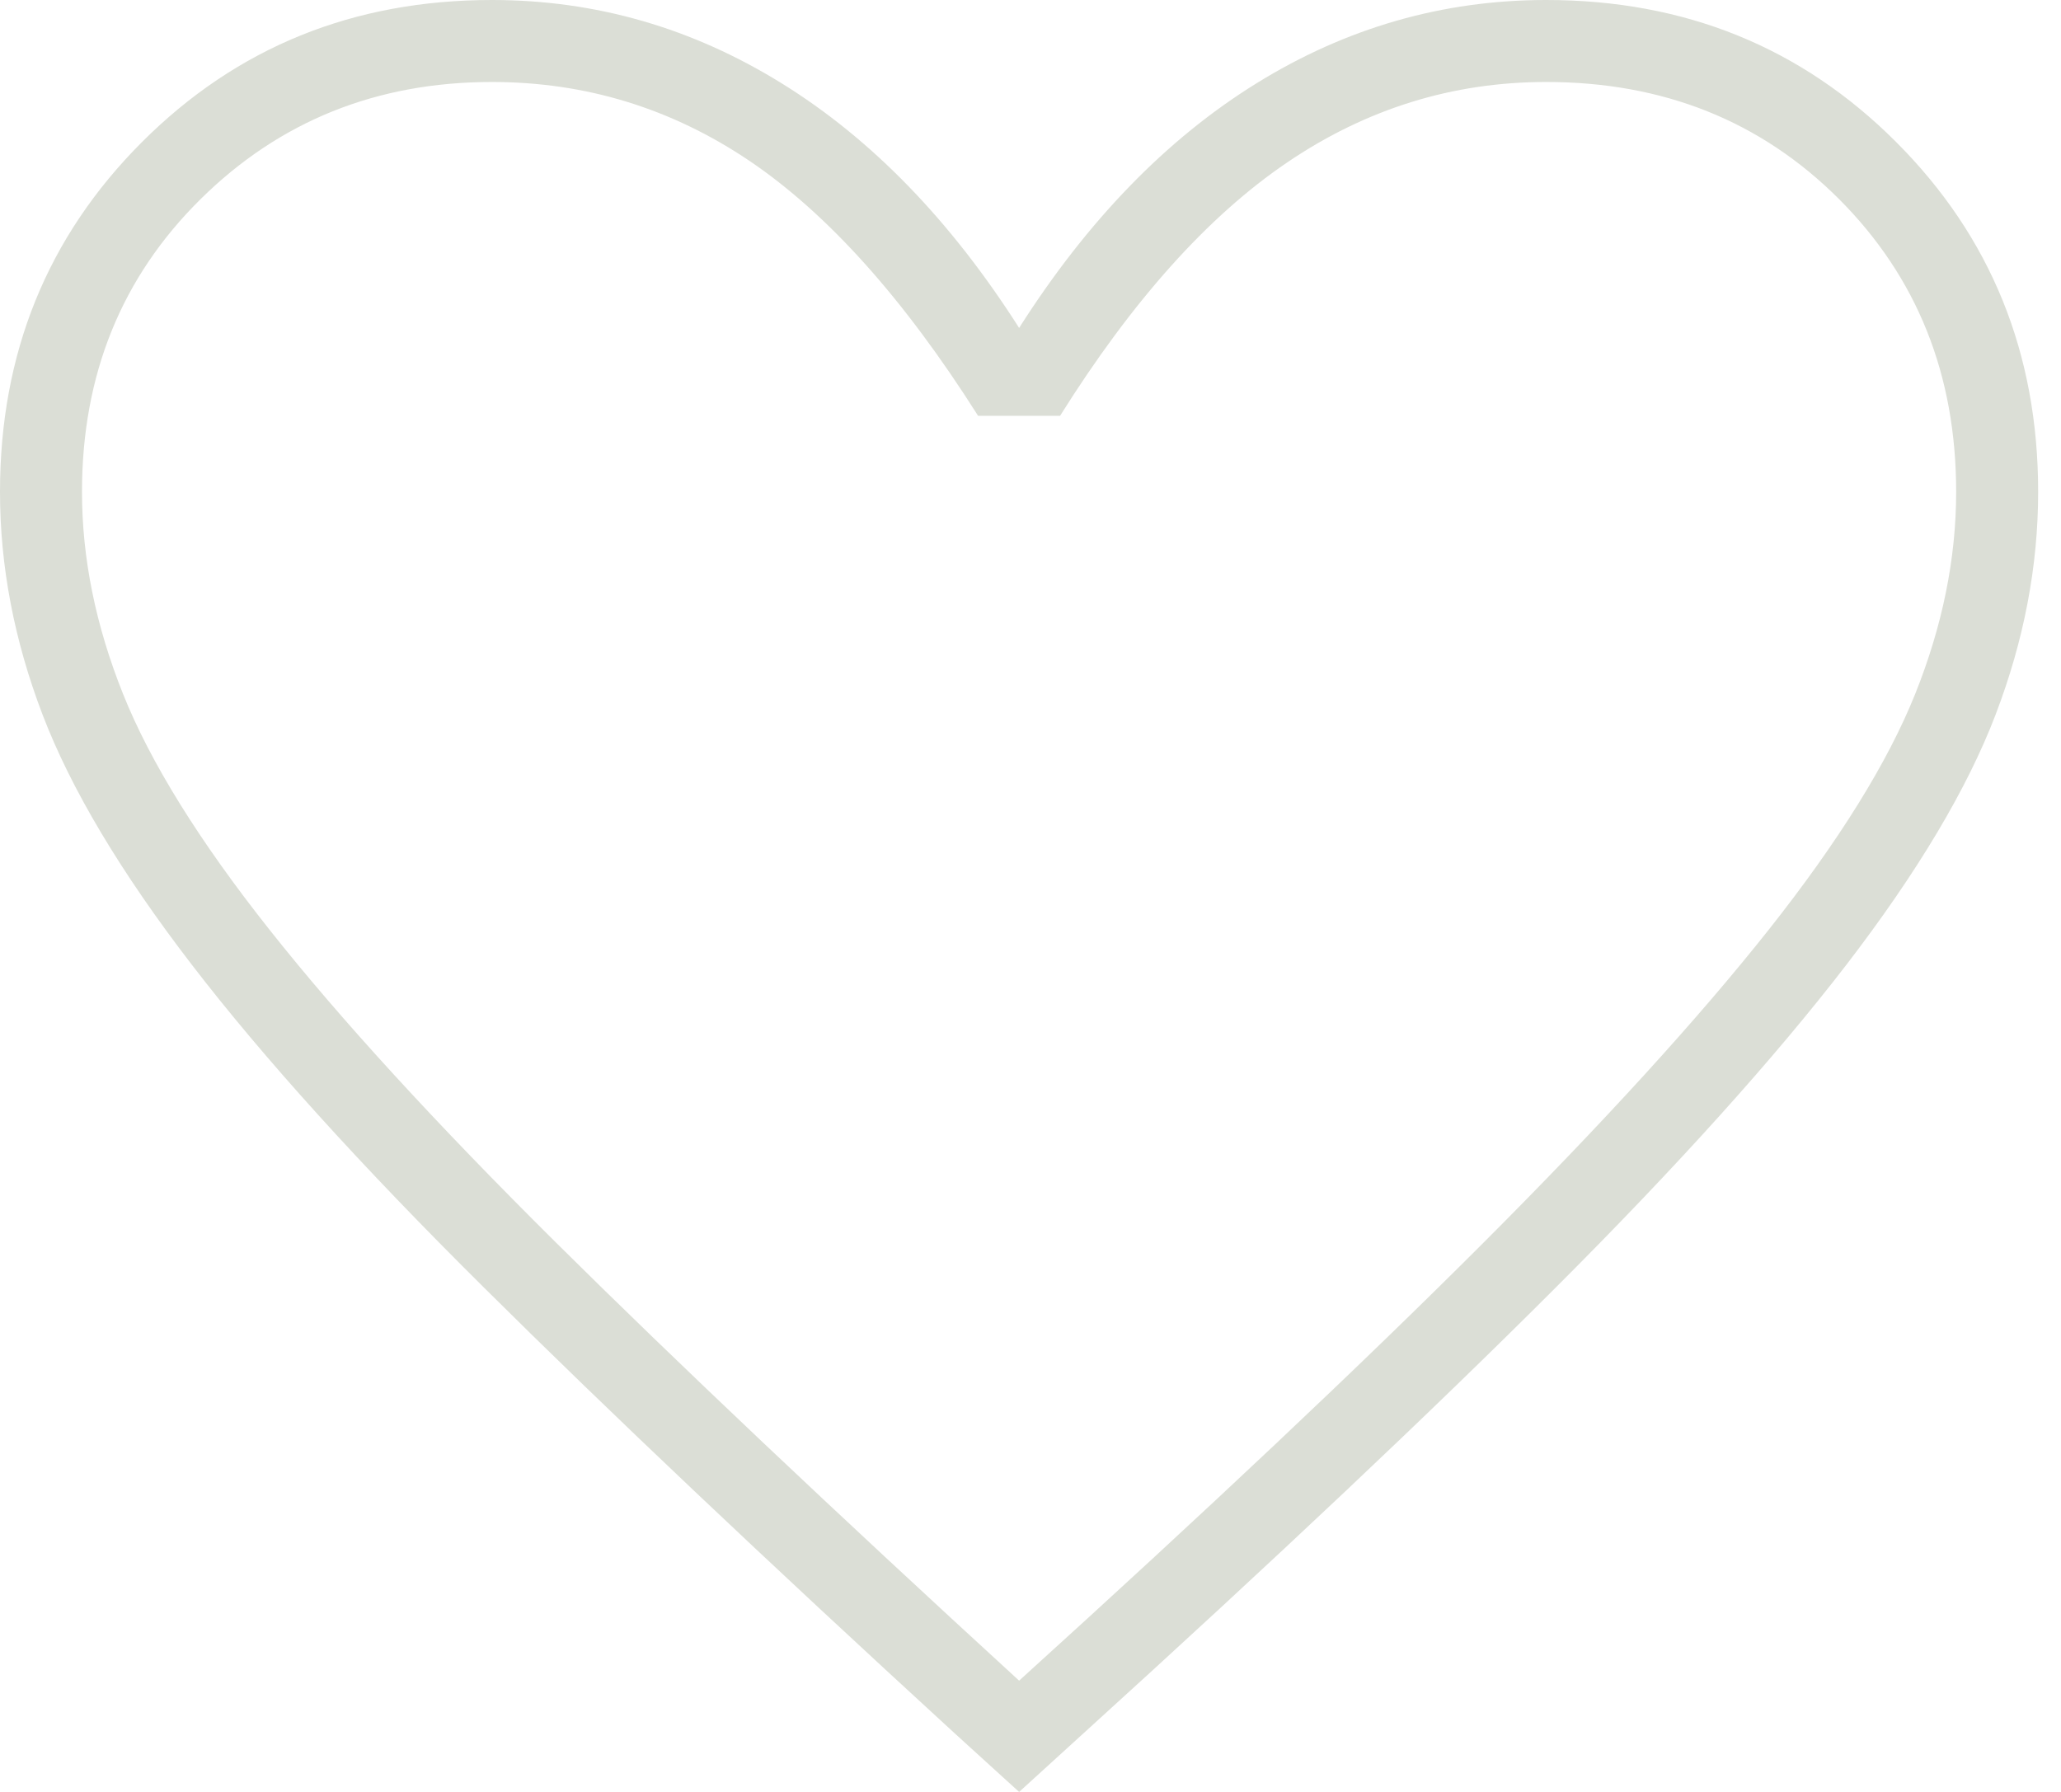 <svg width="23" height="20" viewBox="0 0 23 20" fill="none" xmlns="http://www.w3.org/2000/svg">
<path d="M11.373 20L10.654 19.346C8.54 17.407 6.792 15.752 5.409 14.379C4.025 13.007 2.936 11.803 2.141 10.768C1.345 9.733 0.79 8.802 0.474 7.974C0.158 7.146 0 6.318 0 5.49C0 3.943 0.528 2.642 1.585 1.585C2.642 0.528 3.943 0 5.49 0C6.645 0 7.723 0.31 8.725 0.931C9.728 1.552 10.61 2.462 11.373 3.66C12.135 2.462 13.017 1.552 14.02 0.931C15.022 0.31 16.1 0 17.255 0C18.802 0 20.104 0.528 21.16 1.585C22.217 2.642 22.745 3.943 22.745 5.49C22.745 6.318 22.587 7.146 22.271 7.974C21.955 8.802 21.4 9.733 20.605 10.768C19.809 11.803 18.726 13.007 17.353 14.379C15.98 15.752 14.227 17.407 12.091 19.346L11.373 20ZM11.373 18.758C13.464 16.863 15.185 15.24 16.536 13.889C17.887 12.538 18.954 11.367 19.739 10.376C20.523 9.385 21.067 8.508 21.373 7.745C21.678 6.983 21.83 6.231 21.83 5.49C21.83 4.183 21.394 3.094 20.523 2.222C19.651 1.351 18.562 0.915 17.255 0.915C16.209 0.915 15.245 1.215 14.363 1.814C13.48 2.413 12.636 3.355 11.83 4.641H10.915C10.087 3.333 9.237 2.386 8.366 1.797C7.495 1.209 6.536 0.915 5.49 0.915C4.205 0.915 3.121 1.351 2.239 2.222C1.356 3.094 0.915 4.183 0.915 5.49C0.915 6.231 1.068 6.983 1.373 7.745C1.678 8.508 2.222 9.385 3.007 10.376C3.791 11.367 4.858 12.533 6.209 13.873C7.56 15.212 9.281 16.841 11.373 18.758Z" fill="#DBDED6"/>
</svg>
